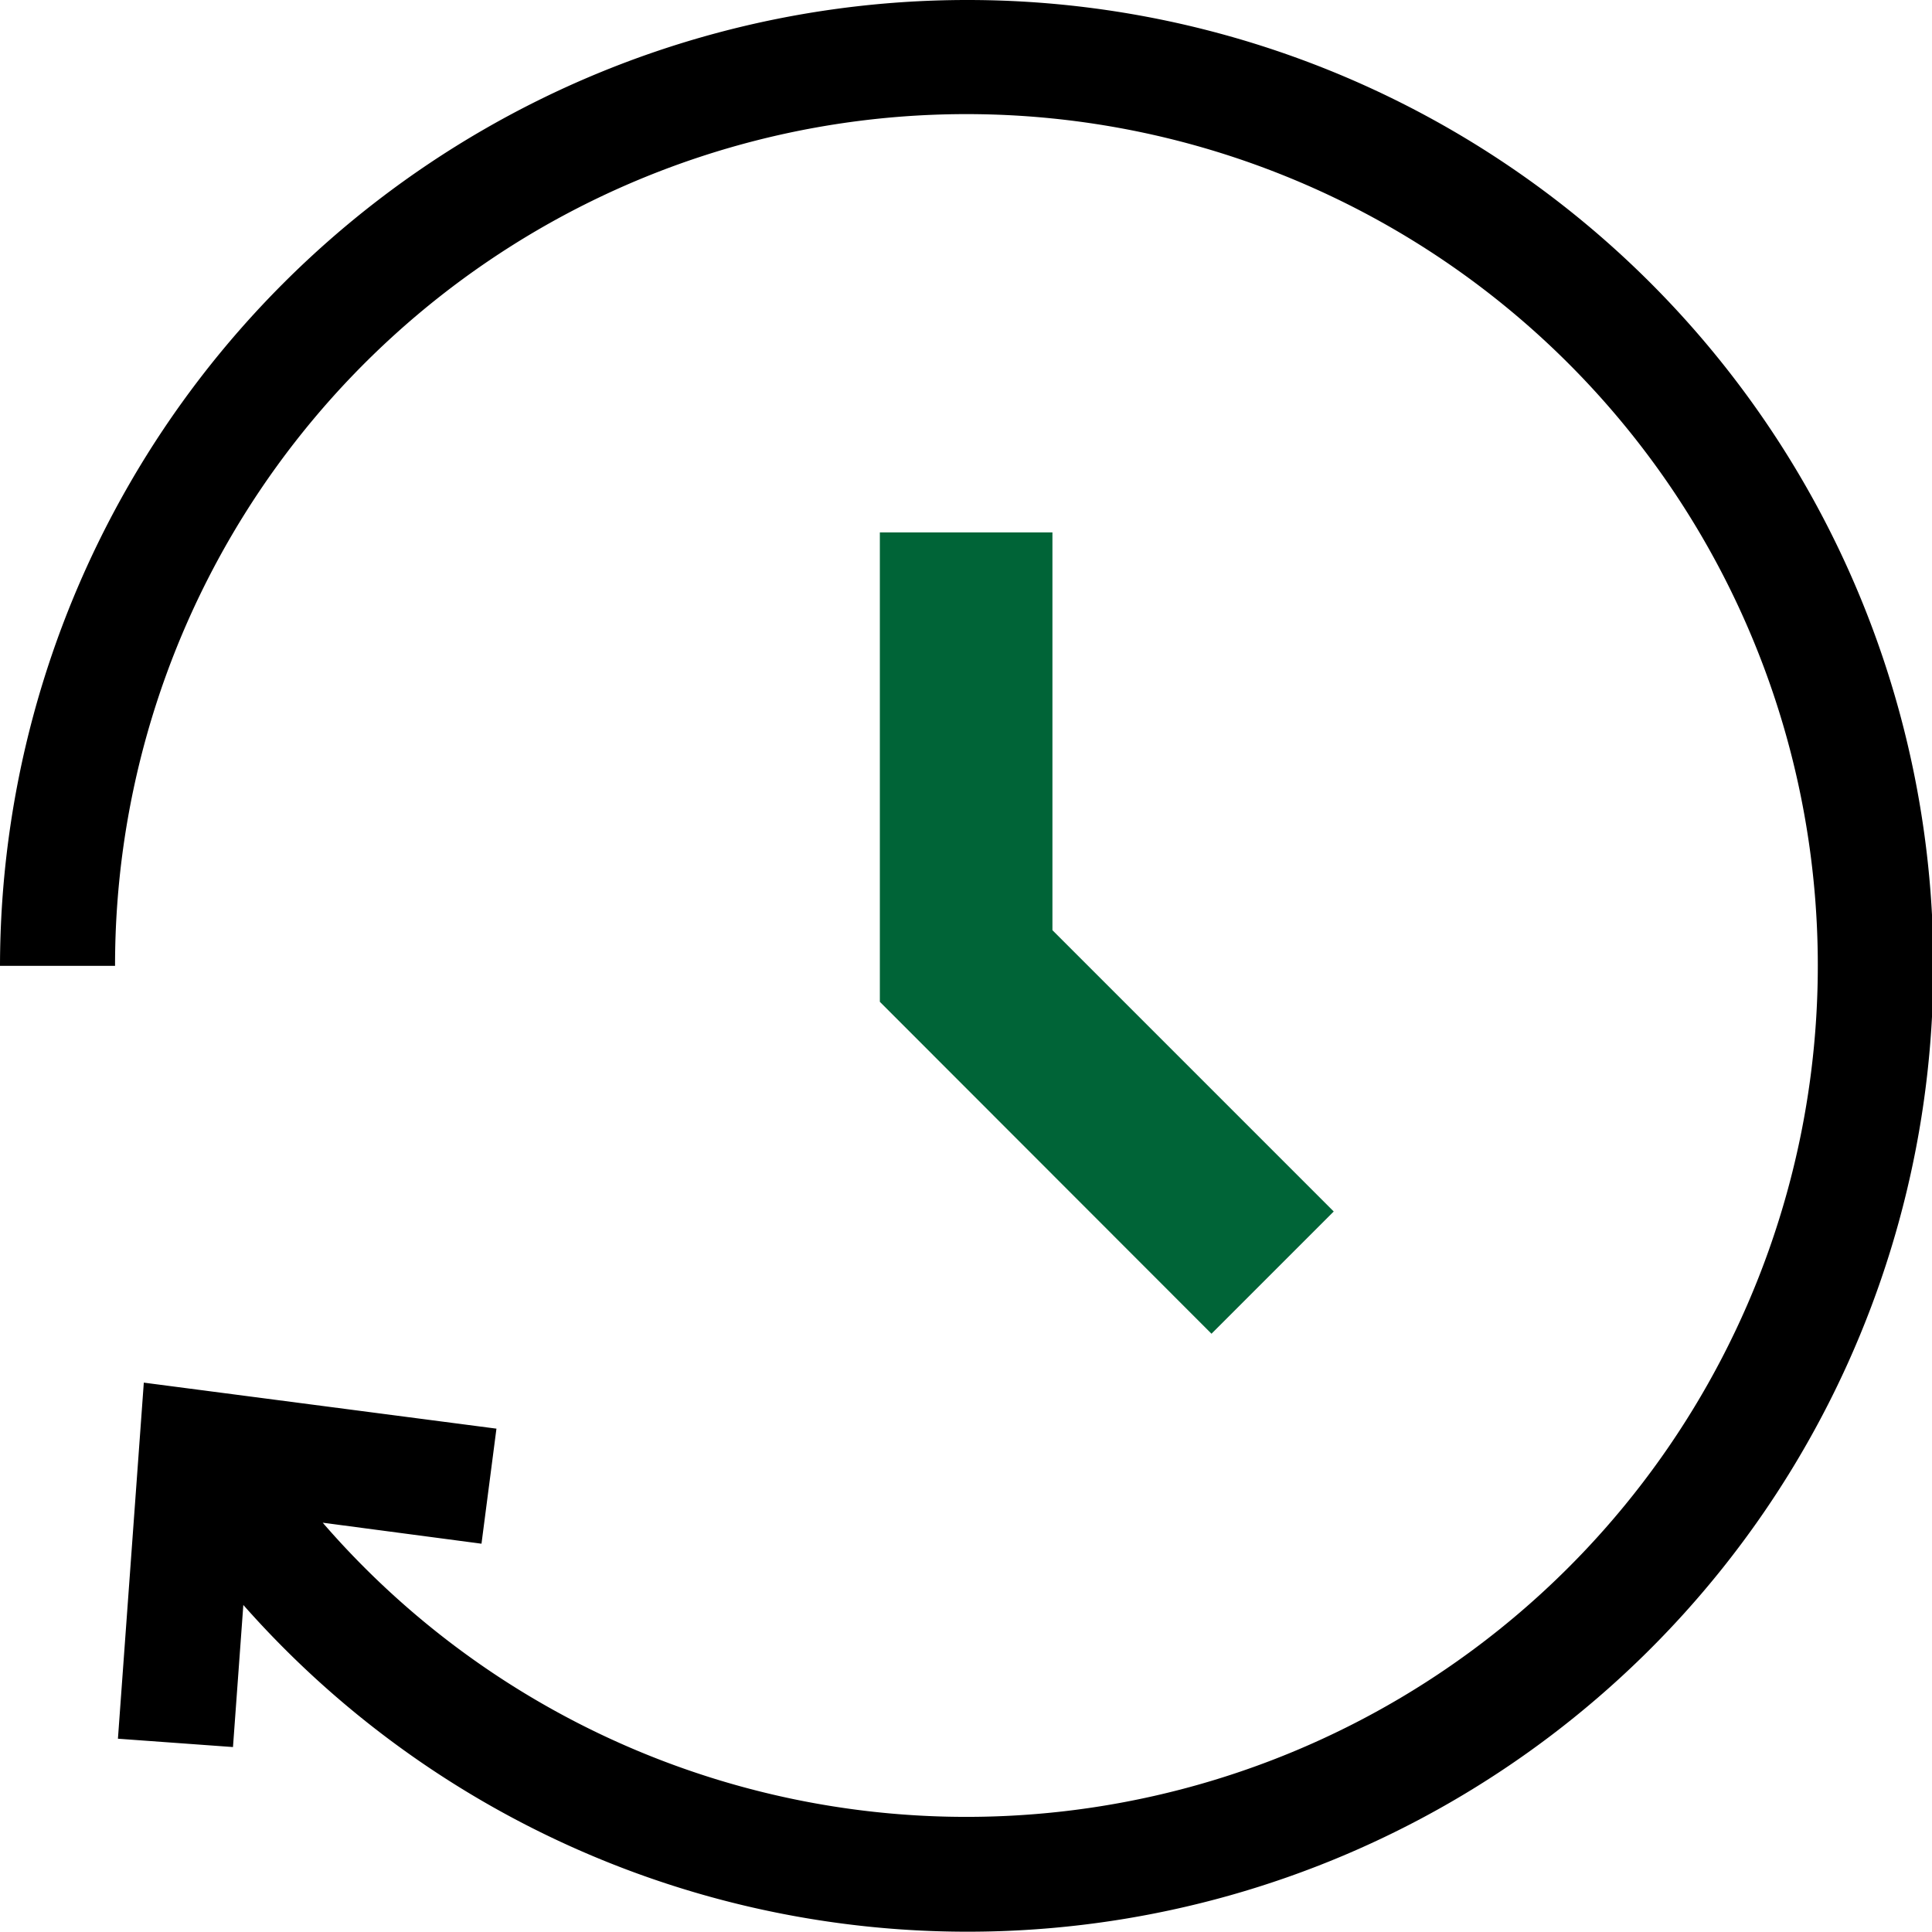 <svg xmlns="http://www.w3.org/2000/svg" viewBox="0 0 67.17 67.17"><defs><style>.cls-1{fill:#006437;}</style></defs><g id="レイヤー_2" data-name="レイヤー 2"><g id="main"><polygon class="cls-1" points="42.12 46.37 30.59 34.83 30.59 18.51 36.59 18.51 36.59 32.34 46.37 42.12 42.12 46.37"/><path d="M33.58,0A33.63,33.63,0,0,0,0,33.58H4a29.6,29.6,0,1,1,7.22,19.36l5.52.73.52-4L5,48.07l-.9,12.38,4,.29.36-4.94A33.58,33.58,0,1,0,33.58,0Z"/></g></g></svg>